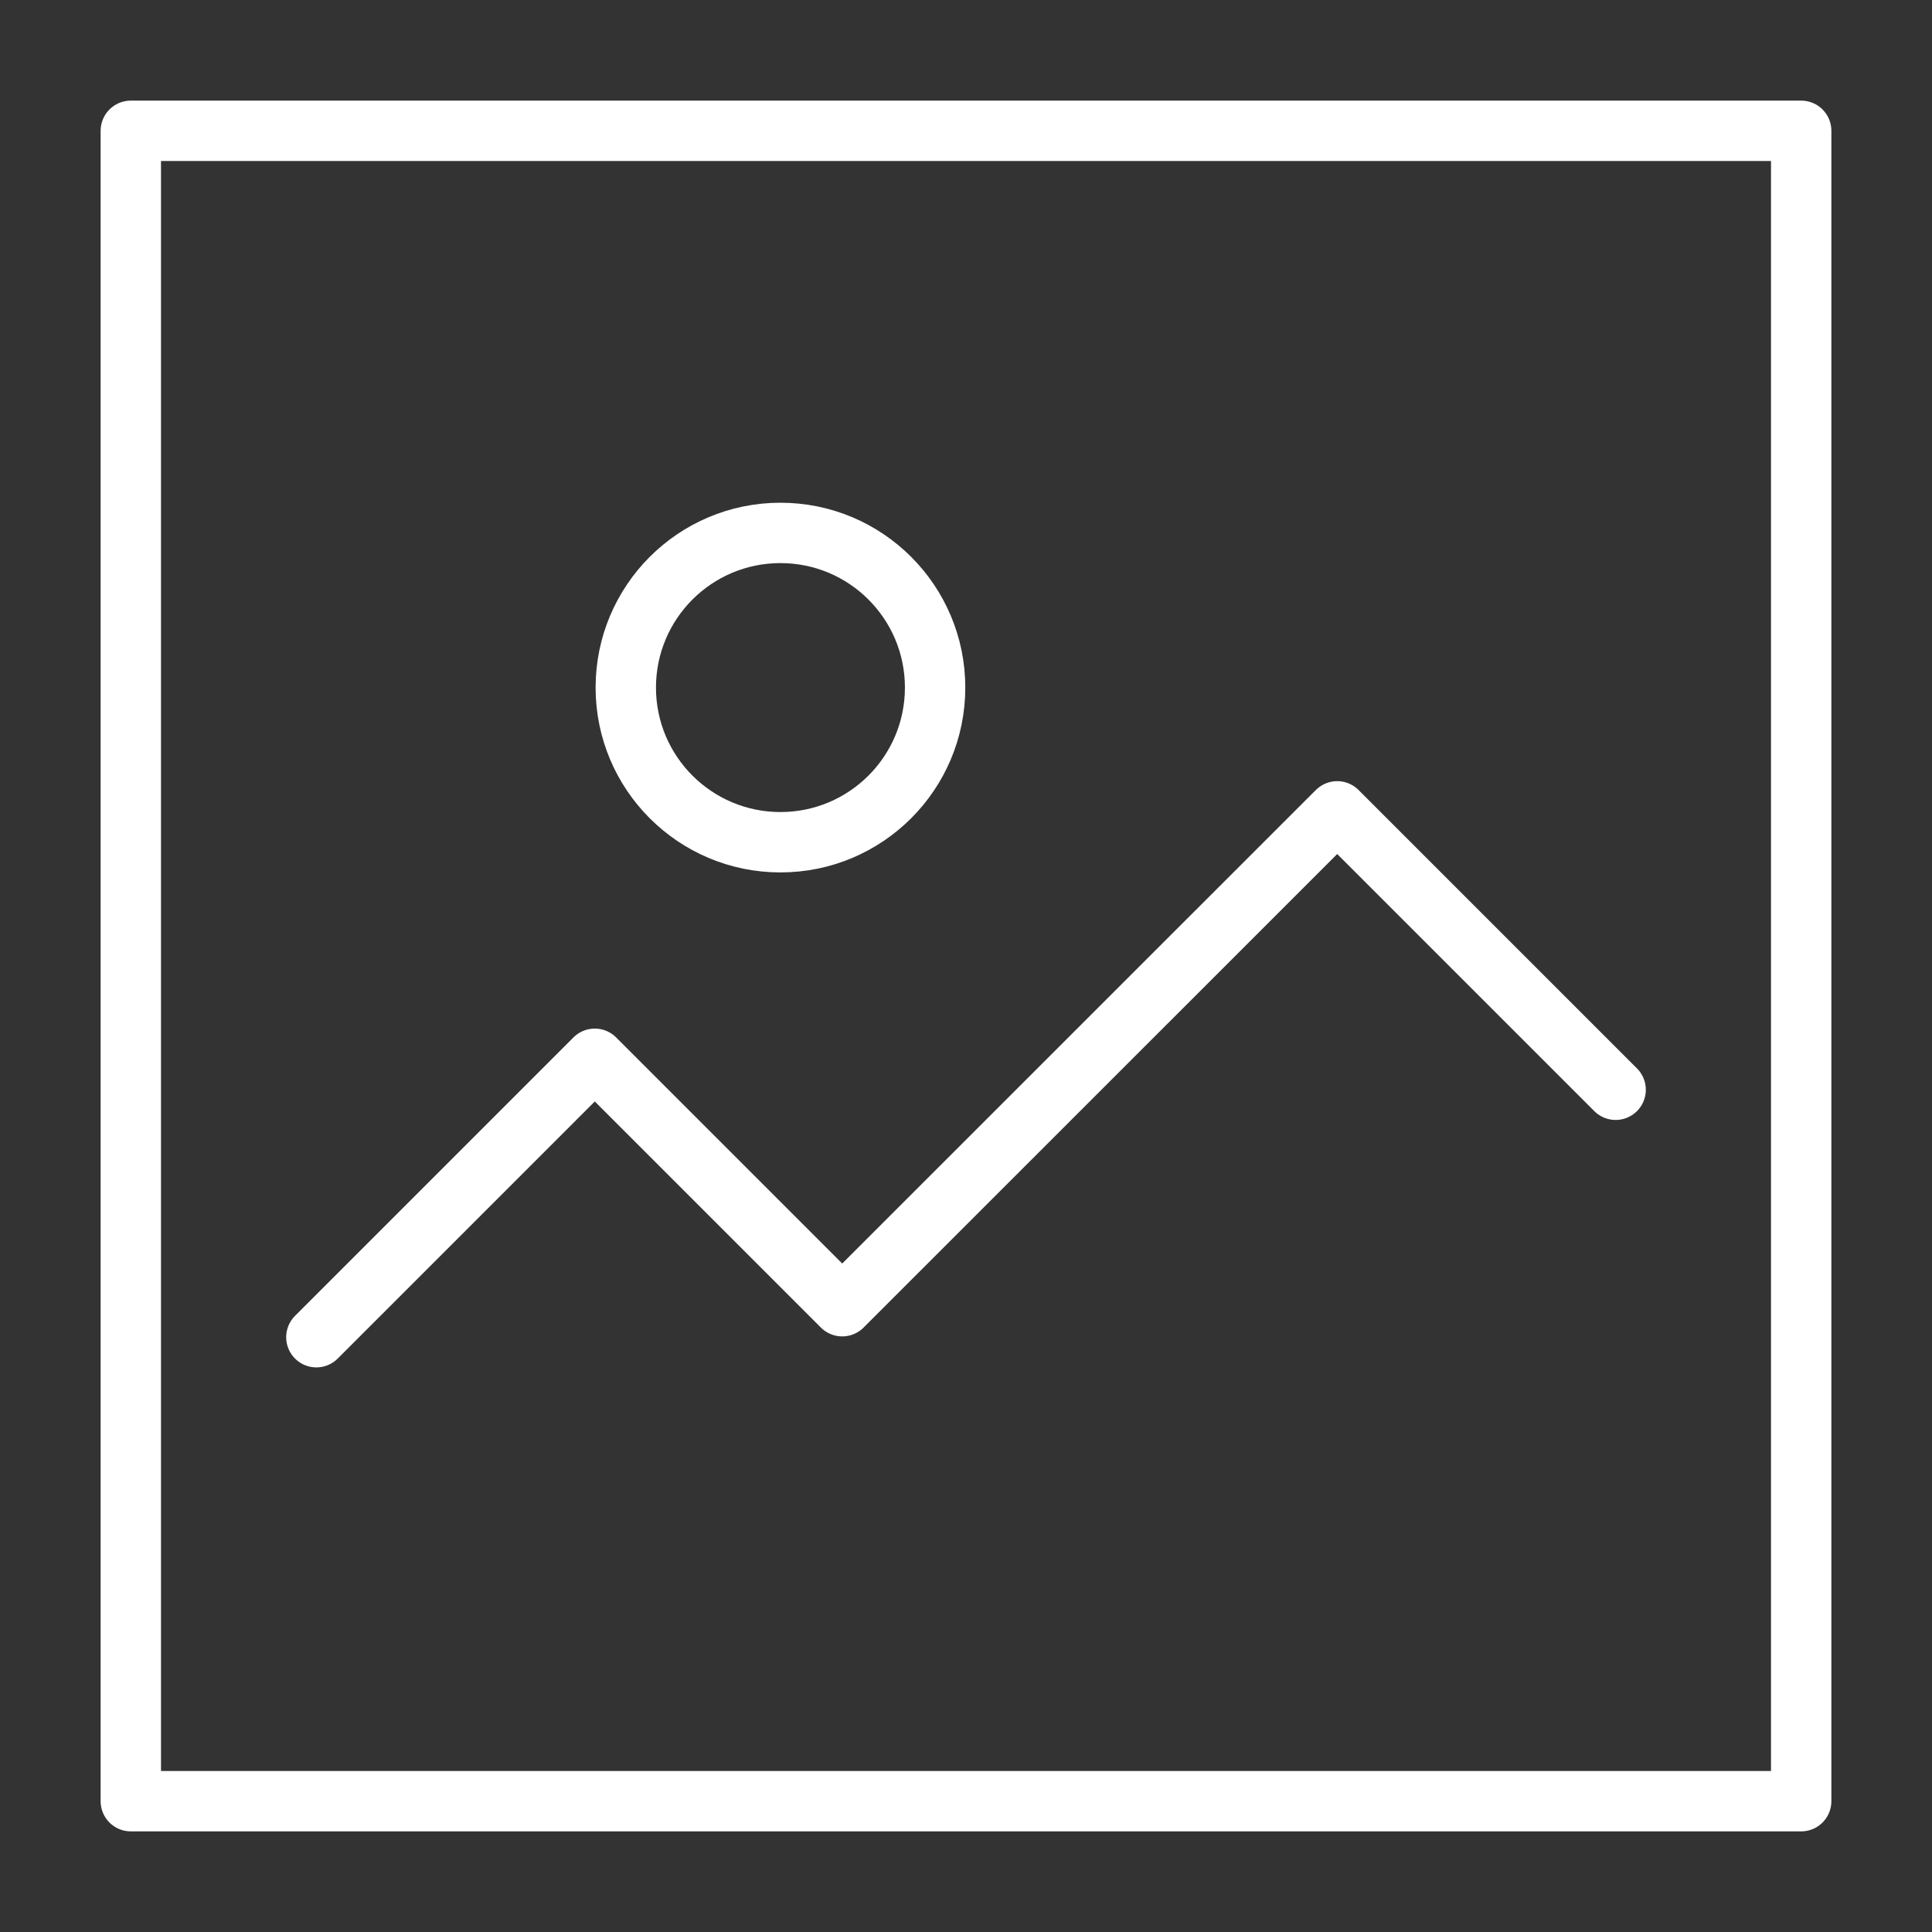 <svg id="Layer_1" data-name="Layer 1" xmlns="http://www.w3.org/2000/svg" viewBox="0 0 192 192"><rect x="0" y="0" width="192" height="192" fill="#333333" stroke="none"/><defs><style>.cls-1{fill:none;stroke:#fff;stroke-linecap:round;stroke-linejoin:round;stroke-width:6px;}</style></defs><title>qmsub-icon-1</title><rect class="cls-1" x="13" y="13" width="166" height="166"/><circle class="cls-1" cx="77.56" cy="68.33" r="15.37"/><polyline class="cls-1" points="31.44 132.89 59.11 105.22 83.7 129.81 132.89 80.63 160.56 108.3"/></svg>